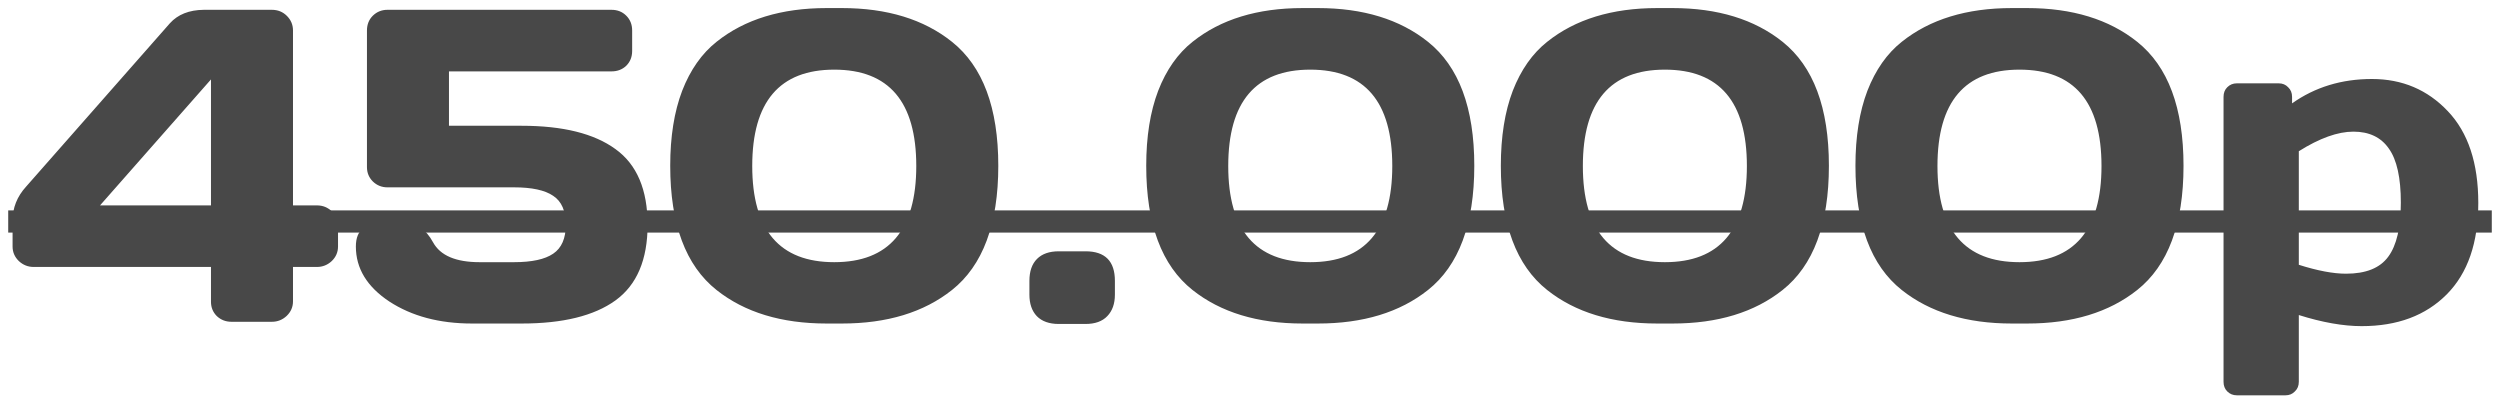<?xml version="1.0" encoding="UTF-8"?> <svg xmlns="http://www.w3.org/2000/svg" width="202" height="32" viewBox="0 0 202 32" fill="none"><path d="M1.016 19.918V17.826C1.016 16.795 1.379 15.881 2.105 15.084L13.725 1.883C14.369 1.168 15.283 0.805 16.467 0.793H21.969C22.449 0.793 22.854 0.957 23.182 1.285C23.51 1.613 23.674 2.006 23.674 2.463V16.596H25.607C26.088 16.596 26.492 16.76 26.82 17.088C27.148 17.416 27.312 17.809 27.312 18.266V19.918C27.312 20.375 27.143 20.768 26.803 21.096C26.463 21.412 26.064 21.57 25.607 21.57H23.674V24.348C23.674 24.805 23.504 25.197 23.164 25.525C22.824 25.842 22.426 26 21.969 26H18.699C18.242 26 17.85 25.848 17.521 25.543C17.205 25.227 17.047 24.84 17.047 24.383V21.57H2.721C2.264 21.57 1.865 21.412 1.525 21.096C1.186 20.768 1.016 20.375 1.016 19.918ZM8.082 16.596H17.047V6.418L8.082 16.596ZM28.754 19.918C28.754 19.215 28.959 18.717 29.369 18.424C29.779 18.119 30.172 17.967 30.547 17.967H32.639C33.623 17.967 34.408 18.506 34.994 19.584C35.58 20.65 36.834 21.184 38.756 21.184H41.533C42.975 21.184 44.029 20.955 44.697 20.498C45.377 20.041 45.717 19.262 45.717 18.16C45.717 17.047 45.377 16.268 44.697 15.822C44.029 15.365 42.975 15.137 41.533 15.137H31.303C30.846 15.137 30.453 14.979 30.125 14.662C29.809 14.346 29.65 13.959 29.65 13.502V2.463C29.65 1.982 29.809 1.584 30.125 1.268C30.453 0.951 30.846 0.793 31.303 0.793H49.408C49.889 0.793 50.287 0.951 50.603 1.268C50.92 1.584 51.078 1.982 51.078 2.463V4.115C51.078 4.596 50.92 4.994 50.603 5.311C50.287 5.615 49.889 5.768 49.408 5.768H36.277V10.162H42.148C45.477 10.162 48.002 10.789 49.725 12.043C51.459 13.285 52.326 15.324 52.326 18.16C52.326 20.984 51.459 23.023 49.725 24.277C48.002 25.52 45.477 26.141 42.148 26.141H38.141C35.504 26.141 33.277 25.549 31.461 24.365C29.656 23.17 28.754 21.688 28.754 19.918ZM54.154 13.396C54.154 11.041 54.477 9.02 55.121 7.332C55.777 5.645 56.703 4.326 57.898 3.377C60.172 1.561 63.137 0.652 66.793 0.652H68.023C71.68 0.652 74.644 1.561 76.918 3.377C79.414 5.369 80.662 8.709 80.662 13.396C80.662 18.107 79.414 21.453 76.918 23.434C74.644 25.238 71.68 26.141 68.023 26.141H66.793C63.137 26.141 60.172 25.238 57.898 23.434C55.402 21.453 54.154 18.107 54.154 13.396ZM67.408 5.627C62.99 5.627 60.781 8.223 60.781 13.414C60.781 18.594 62.99 21.184 67.408 21.184C71.826 21.184 74.035 18.594 74.035 13.414C74.035 8.223 71.826 5.627 67.408 5.627ZM87.711 20.305C89.293 20.305 90.084 21.102 90.084 22.695V23.803C90.084 24.541 89.879 25.121 89.469 25.543C89.07 25.965 88.484 26.176 87.711 26.176H85.549C84.775 26.176 84.184 25.965 83.773 25.543C83.375 25.121 83.176 24.541 83.176 23.803V22.695C83.176 21.922 83.381 21.33 83.791 20.92C84.201 20.51 84.787 20.305 85.549 20.305H87.711ZM92.615 13.396C92.615 11.041 92.938 9.02 93.582 7.332C94.238 5.645 95.164 4.326 96.359 3.377C98.633 1.561 101.598 0.652 105.254 0.652H106.484C110.141 0.652 113.105 1.561 115.379 3.377C117.875 5.369 119.123 8.709 119.123 13.396C119.123 18.107 117.875 21.453 115.379 23.434C113.105 25.238 110.141 26.141 106.484 26.141H105.254C101.598 26.141 98.633 25.238 96.359 23.434C93.863 21.453 92.615 18.107 92.615 13.396ZM105.869 5.627C101.451 5.627 99.242 8.223 99.242 13.414C99.242 18.594 101.451 21.184 105.869 21.184C110.287 21.184 112.496 18.594 112.496 13.414C112.496 8.223 110.287 5.627 105.869 5.627ZM121.268 13.396C121.268 11.041 121.59 9.02 122.234 7.332C122.891 5.645 123.816 4.326 125.012 3.377C127.285 1.561 130.25 0.652 133.906 0.652H135.137C138.793 0.652 141.758 1.561 144.031 3.377C146.527 5.369 147.775 8.709 147.775 13.396C147.775 18.107 146.527 21.453 144.031 23.434C141.758 25.238 138.793 26.141 135.137 26.141H133.906C130.25 26.141 127.285 25.238 125.012 23.434C122.516 21.453 121.268 18.107 121.268 13.396ZM134.521 5.627C130.104 5.627 127.895 8.223 127.895 13.414C127.895 18.594 130.104 21.184 134.521 21.184C138.939 21.184 141.148 18.594 141.148 13.414C141.148 8.223 138.939 5.627 134.521 5.627ZM149.92 13.396C149.92 11.041 150.242 9.02 150.887 7.332C151.543 5.645 152.469 4.326 153.664 3.377C155.938 1.561 158.902 0.652 162.559 0.652H163.789C167.445 0.652 170.41 1.561 172.684 3.377C175.18 5.369 176.428 8.709 176.428 13.396C176.428 18.107 175.18 21.453 172.684 23.434C170.41 25.238 167.445 26.141 163.789 26.141H162.559C158.902 26.141 155.938 25.238 153.664 23.434C151.168 21.453 149.92 18.107 149.92 13.396ZM163.174 5.627C158.756 5.627 156.547 8.223 156.547 13.414C156.547 18.594 158.756 21.184 163.174 21.184C167.592 21.184 169.801 18.594 169.801 13.414C169.801 8.223 167.592 5.627 163.174 5.627ZM179.662 30.852V7.824C179.662 7.508 179.762 7.25 179.961 7.051C180.172 6.84 180.43 6.734 180.734 6.734H184.127C184.432 6.734 184.684 6.84 184.883 7.051C185.094 7.25 185.199 7.508 185.199 7.824V8.352C187.051 7.039 189.201 6.383 191.65 6.383C194.1 6.383 196.145 7.25 197.785 8.984C199.426 10.707 200.246 13.18 200.246 16.402C200.246 19.613 199.396 22.074 197.697 23.785C195.998 25.496 193.707 26.352 190.824 26.352C189.336 26.352 187.643 26.053 185.744 25.455V30.852C185.744 31.168 185.639 31.426 185.428 31.625C185.229 31.836 184.977 31.941 184.672 31.941H180.734C180.43 31.941 180.172 31.836 179.961 31.625C179.762 31.426 179.662 31.168 179.662 30.852ZM185.744 21.395C187.256 21.875 188.527 22.115 189.559 22.115C191.164 22.115 192.301 21.658 192.969 20.744C193.648 19.83 193.988 18.371 193.988 16.367C193.988 14.363 193.666 12.91 193.021 12.008C192.389 11.094 191.434 10.637 190.156 10.637C188.891 10.637 187.42 11.164 185.744 12.219V21.395Z" fill="#484848"></path><path d="M0.664 17H201.336V18.793H0.664V17Z" fill="#484848"></path></svg> 